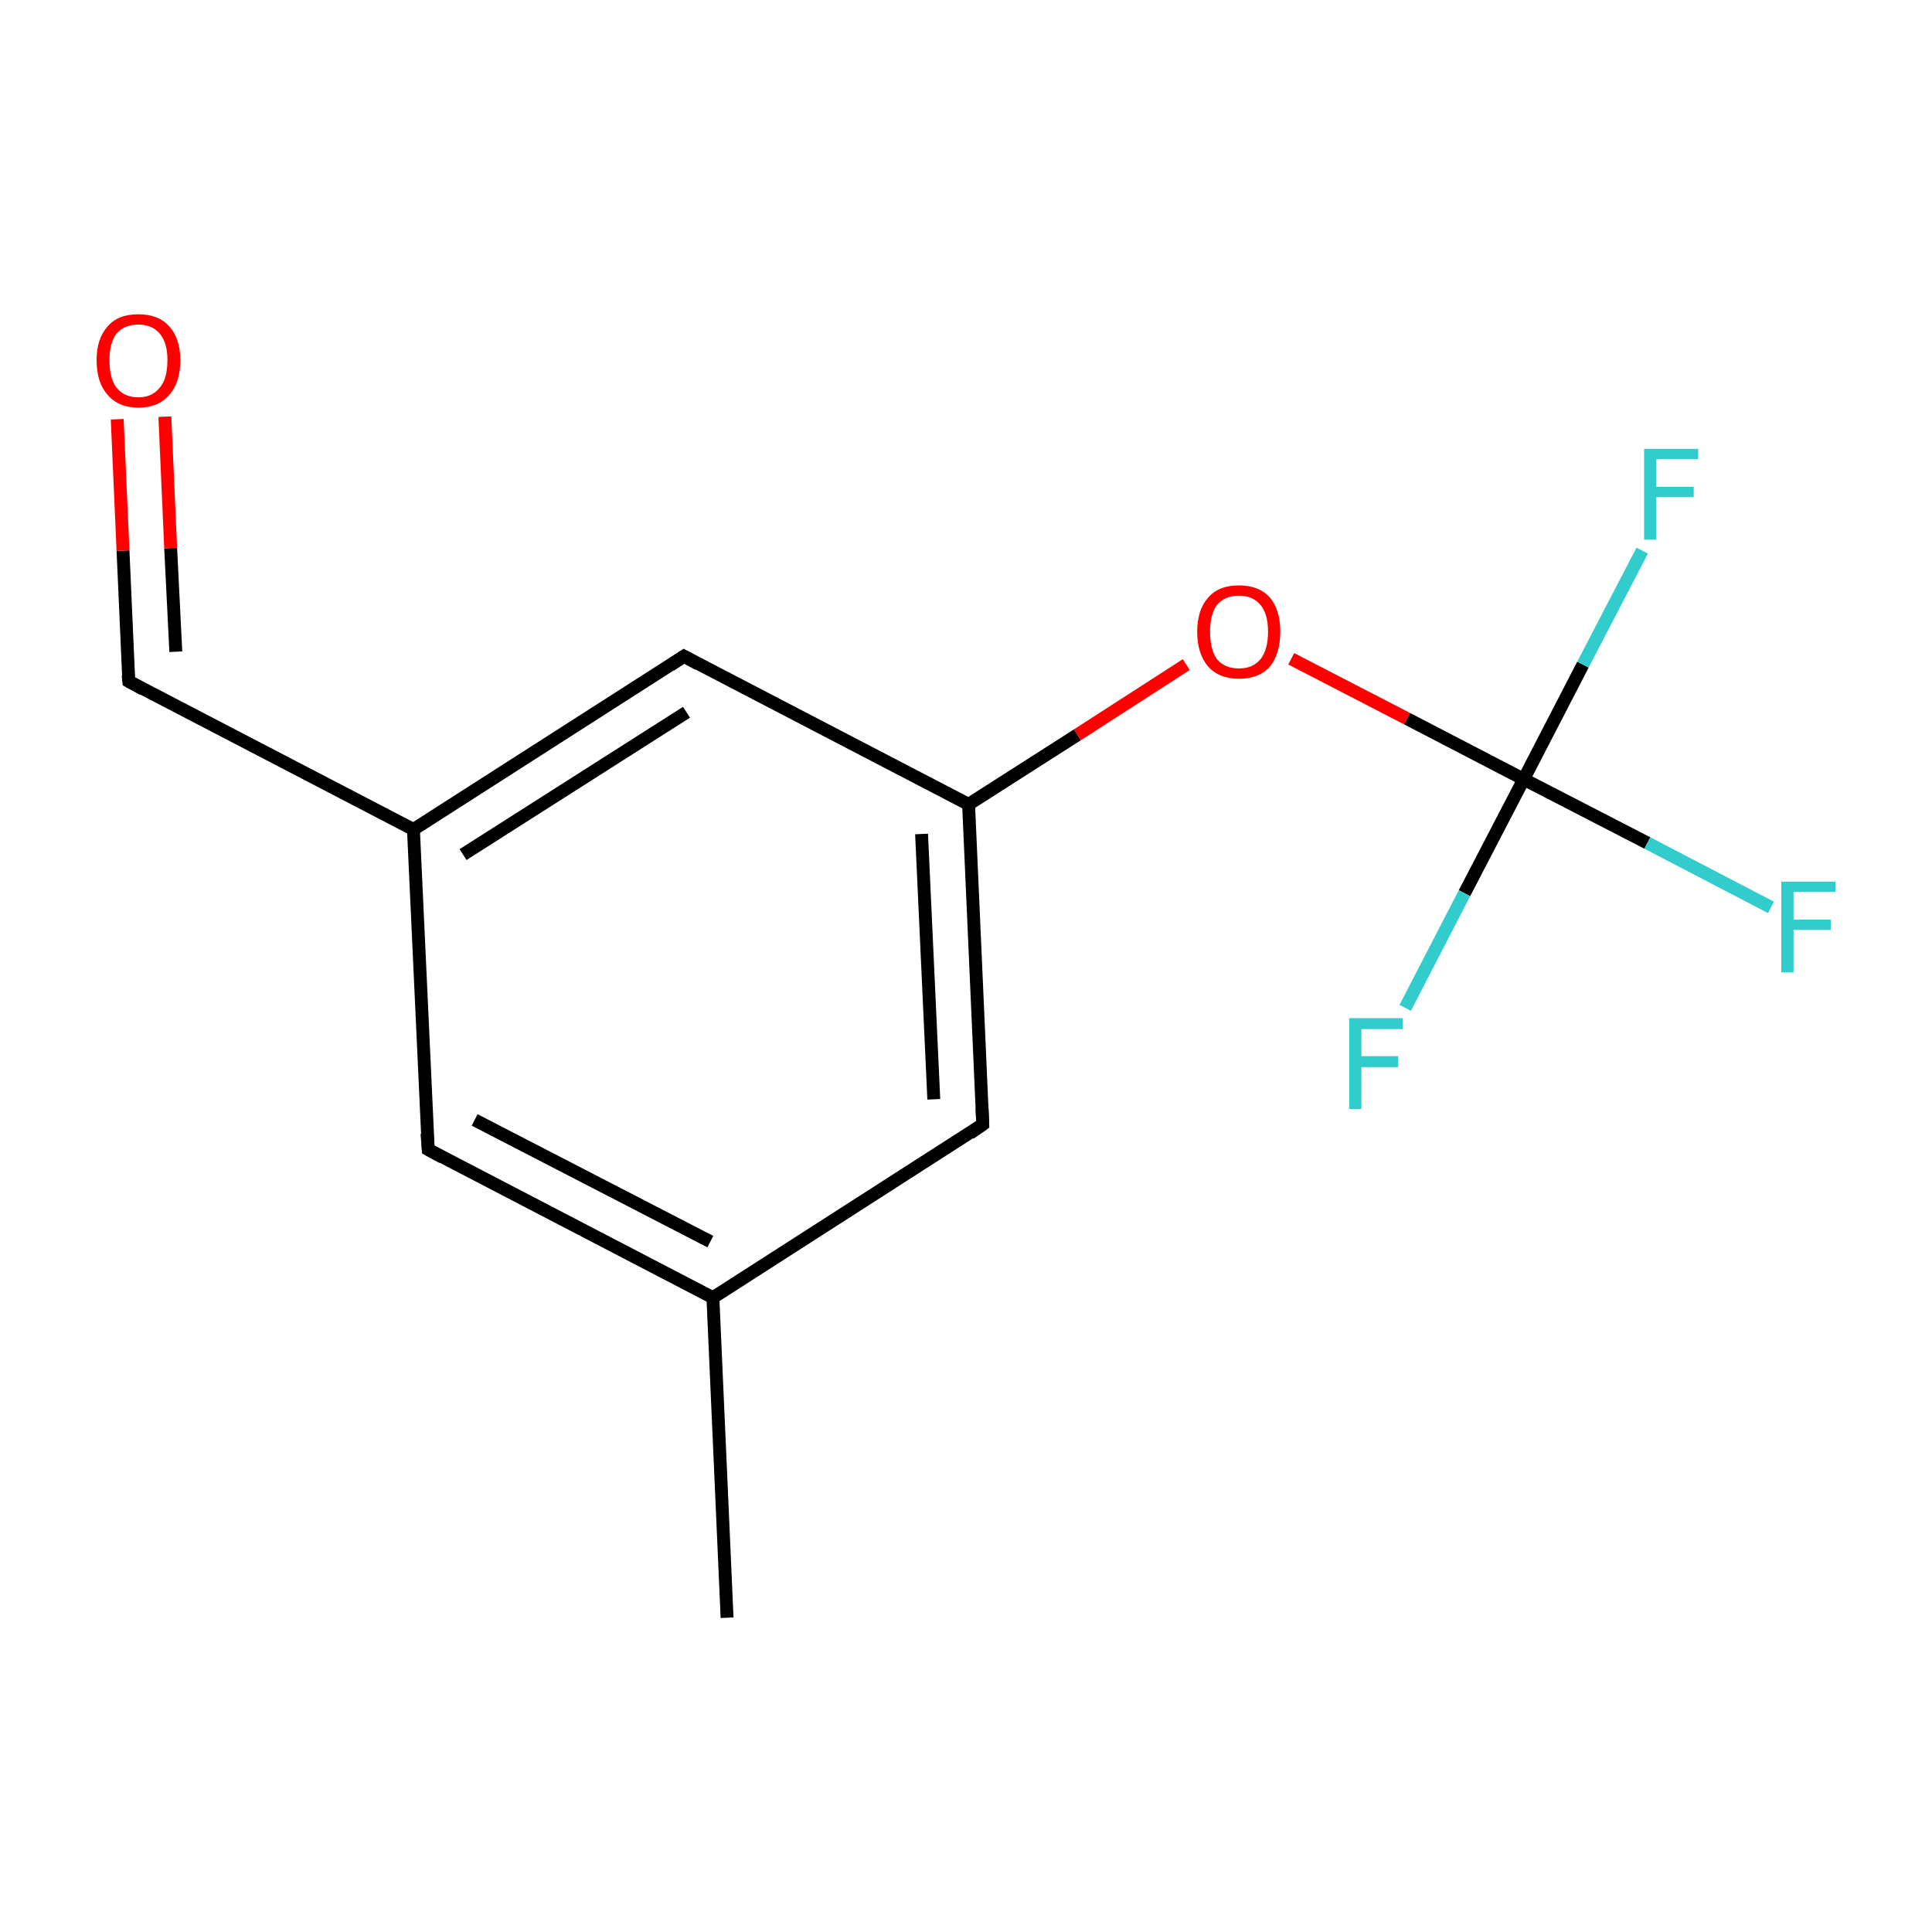 <?xml version='1.0' encoding='iso-8859-1'?>
<svg version='1.1' baseProfile='full'
              xmlns='http://www.w3.org/2000/svg'
                      xmlns:rdkit='http://www.rdkit.org/xml'
                      xmlns:xlink='http://www.w3.org/1999/xlink'
                  xml:space='preserve'
width='300px' height='300px' viewBox='0 0 300 300'>
<!-- END OF HEADER -->
<rect style='opacity:1.0;fill:none;stroke:none' width='300.0' height='300.0' x='0.0' y='0.0'> </rect>
<path class='bond-0 atom-0 atom-1' d='M 112.9,251.2 L 110.7,201.5' style='fill:none;fill-rule:evenodd;stroke:#000000;stroke-width:2.0px;stroke-linecap:butt;stroke-linejoin:miter;stroke-opacity:1' />
<path class='bond-1 atom-1 atom-2' d='M 110.7,201.5 L 66.5,178.5' style='fill:none;fill-rule:evenodd;stroke:#000000;stroke-width:2.0px;stroke-linecap:butt;stroke-linejoin:miter;stroke-opacity:1' />
<path class='bond-1 atom-1 atom-2' d='M 110.3,192.8 L 73.7,173.9' style='fill:none;fill-rule:evenodd;stroke:#000000;stroke-width:2.0px;stroke-linecap:butt;stroke-linejoin:miter;stroke-opacity:1' />
<path class='bond-2 atom-2 atom-3' d='M 66.5,178.5 L 64.2,128.8' style='fill:none;fill-rule:evenodd;stroke:#000000;stroke-width:2.0px;stroke-linecap:butt;stroke-linejoin:miter;stroke-opacity:1' />
<path class='bond-3 atom-3 atom-4' d='M 64.2,128.8 L 106.2,101.9' style='fill:none;fill-rule:evenodd;stroke:#000000;stroke-width:2.0px;stroke-linecap:butt;stroke-linejoin:miter;stroke-opacity:1' />
<path class='bond-3 atom-3 atom-4' d='M 71.9,132.7 L 106.6,110.6' style='fill:none;fill-rule:evenodd;stroke:#000000;stroke-width:2.0px;stroke-linecap:butt;stroke-linejoin:miter;stroke-opacity:1' />
<path class='bond-4 atom-4 atom-5' d='M 106.2,101.9 L 150.4,124.9' style='fill:none;fill-rule:evenodd;stroke:#000000;stroke-width:2.0px;stroke-linecap:butt;stroke-linejoin:miter;stroke-opacity:1' />
<path class='bond-5 atom-5 atom-6' d='M 150.4,124.9 L 152.6,174.6' style='fill:none;fill-rule:evenodd;stroke:#000000;stroke-width:2.0px;stroke-linecap:butt;stroke-linejoin:miter;stroke-opacity:1' />
<path class='bond-5 atom-5 atom-6' d='M 143.1,129.5 L 145.0,170.7' style='fill:none;fill-rule:evenodd;stroke:#000000;stroke-width:2.0px;stroke-linecap:butt;stroke-linejoin:miter;stroke-opacity:1' />
<path class='bond-6 atom-5 atom-7' d='M 150.4,124.9 L 167.3,114.1' style='fill:none;fill-rule:evenodd;stroke:#000000;stroke-width:2.0px;stroke-linecap:butt;stroke-linejoin:miter;stroke-opacity:1' />
<path class='bond-6 atom-5 atom-7' d='M 167.3,114.1 L 184.2,103.2' style='fill:none;fill-rule:evenodd;stroke:#FF0000;stroke-width:2.0px;stroke-linecap:butt;stroke-linejoin:miter;stroke-opacity:1' />
<path class='bond-7 atom-7 atom-8' d='M 200.5,102.3 L 218.5,111.6' style='fill:none;fill-rule:evenodd;stroke:#FF0000;stroke-width:2.0px;stroke-linecap:butt;stroke-linejoin:miter;stroke-opacity:1' />
<path class='bond-7 atom-7 atom-8' d='M 218.5,111.6 L 236.6,121.0' style='fill:none;fill-rule:evenodd;stroke:#000000;stroke-width:2.0px;stroke-linecap:butt;stroke-linejoin:miter;stroke-opacity:1' />
<path class='bond-8 atom-8 atom-9' d='M 236.6,121.0 L 255.8,130.9' style='fill:none;fill-rule:evenodd;stroke:#000000;stroke-width:2.0px;stroke-linecap:butt;stroke-linejoin:miter;stroke-opacity:1' />
<path class='bond-8 atom-8 atom-9' d='M 255.8,130.9 L 275.0,140.9' style='fill:none;fill-rule:evenodd;stroke:#33CCCC;stroke-width:2.0px;stroke-linecap:butt;stroke-linejoin:miter;stroke-opacity:1' />
<path class='bond-9 atom-8 atom-10' d='M 236.6,121.0 L 245.8,103.2' style='fill:none;fill-rule:evenodd;stroke:#000000;stroke-width:2.0px;stroke-linecap:butt;stroke-linejoin:miter;stroke-opacity:1' />
<path class='bond-9 atom-8 atom-10' d='M 245.8,103.2 L 255.0,85.5' style='fill:none;fill-rule:evenodd;stroke:#33CCCC;stroke-width:2.0px;stroke-linecap:butt;stroke-linejoin:miter;stroke-opacity:1' />
<path class='bond-10 atom-8 atom-11' d='M 236.6,121.0 L 227.4,138.7' style='fill:none;fill-rule:evenodd;stroke:#000000;stroke-width:2.0px;stroke-linecap:butt;stroke-linejoin:miter;stroke-opacity:1' />
<path class='bond-10 atom-8 atom-11' d='M 227.4,138.7 L 218.2,156.5' style='fill:none;fill-rule:evenodd;stroke:#33CCCC;stroke-width:2.0px;stroke-linecap:butt;stroke-linejoin:miter;stroke-opacity:1' />
<path class='bond-11 atom-3 atom-12' d='M 64.2,128.8 L 20.0,105.8' style='fill:none;fill-rule:evenodd;stroke:#000000;stroke-width:2.0px;stroke-linecap:butt;stroke-linejoin:miter;stroke-opacity:1' />
<path class='bond-12 atom-12 atom-13' d='M 20.0,105.8 L 19.1,85.5' style='fill:none;fill-rule:evenodd;stroke:#000000;stroke-width:2.0px;stroke-linecap:butt;stroke-linejoin:miter;stroke-opacity:1' />
<path class='bond-12 atom-12 atom-13' d='M 19.1,85.5 L 18.2,65.1' style='fill:none;fill-rule:evenodd;stroke:#FF0000;stroke-width:2.0px;stroke-linecap:butt;stroke-linejoin:miter;stroke-opacity:1' />
<path class='bond-12 atom-12 atom-13' d='M 27.3,101.2 L 26.5,85.1' style='fill:none;fill-rule:evenodd;stroke:#000000;stroke-width:2.0px;stroke-linecap:butt;stroke-linejoin:miter;stroke-opacity:1' />
<path class='bond-12 atom-12 atom-13' d='M 26.5,85.1 L 25.6,64.7' style='fill:none;fill-rule:evenodd;stroke:#FF0000;stroke-width:2.0px;stroke-linecap:butt;stroke-linejoin:miter;stroke-opacity:1' />
<path class='bond-13 atom-6 atom-1' d='M 152.6,174.6 L 110.7,201.5' style='fill:none;fill-rule:evenodd;stroke:#000000;stroke-width:2.0px;stroke-linecap:butt;stroke-linejoin:miter;stroke-opacity:1' />
<path d='M 68.7,179.7 L 66.5,178.5 L 66.3,176.0' style='fill:none;stroke:#000000;stroke-width:2.0px;stroke-linecap:butt;stroke-linejoin:miter;stroke-miterlimit:10;stroke-opacity:1;' />
<path d='M 104.1,103.3 L 106.2,101.9 L 108.4,103.1' style='fill:none;stroke:#000000;stroke-width:2.0px;stroke-linecap:butt;stroke-linejoin:miter;stroke-miterlimit:10;stroke-opacity:1;' />
<path d='M 152.5,172.1 L 152.6,174.6 L 150.6,176.0' style='fill:none;stroke:#000000;stroke-width:2.0px;stroke-linecap:butt;stroke-linejoin:miter;stroke-miterlimit:10;stroke-opacity:1;' />
<path d='M 22.2,107.0 L 20.0,105.8 L 19.9,104.8' style='fill:none;stroke:#000000;stroke-width:2.0px;stroke-linecap:butt;stroke-linejoin:miter;stroke-miterlimit:10;stroke-opacity:1;' />
<path class='atom-7' d='M 185.9 98.1
Q 185.9 94.7, 187.6 92.8
Q 189.2 90.9, 192.4 90.9
Q 195.5 90.9, 197.2 92.8
Q 198.8 94.7, 198.8 98.1
Q 198.8 101.5, 197.2 103.5
Q 195.5 105.4, 192.4 105.4
Q 189.3 105.4, 187.6 103.5
Q 185.9 101.5, 185.9 98.1
M 192.4 103.8
Q 194.5 103.8, 195.7 102.4
Q 196.9 100.9, 196.9 98.1
Q 196.9 95.3, 195.7 93.9
Q 194.5 92.5, 192.4 92.5
Q 190.2 92.5, 189.0 93.9
Q 187.9 95.3, 187.9 98.1
Q 187.9 100.9, 189.0 102.4
Q 190.2 103.8, 192.4 103.8
' fill='#FF0000'/>
<path class='atom-9' d='M 276.6 136.9
L 285.0 136.9
L 285.0 138.5
L 278.5 138.5
L 278.5 142.8
L 284.3 142.8
L 284.3 144.4
L 278.5 144.4
L 278.5 151.0
L 276.6 151.0
L 276.6 136.9
' fill='#33CCCC'/>
<path class='atom-10' d='M 255.3 69.7
L 263.7 69.7
L 263.7 71.3
L 257.2 71.3
L 257.2 75.6
L 263.0 75.6
L 263.0 77.2
L 257.2 77.2
L 257.2 83.8
L 255.3 83.8
L 255.3 69.7
' fill='#33CCCC'/>
<path class='atom-11' d='M 209.5 158.1
L 217.8 158.1
L 217.8 159.8
L 211.4 159.8
L 211.4 164.0
L 217.1 164.0
L 217.1 165.7
L 211.4 165.7
L 211.4 172.2
L 209.5 172.2
L 209.5 158.1
' fill='#33CCCC'/>
<path class='atom-13' d='M 15.0 55.9
Q 15.0 52.6, 16.7 50.7
Q 18.3 48.8, 21.5 48.8
Q 24.6 48.8, 26.3 50.7
Q 28.0 52.6, 28.0 55.9
Q 28.0 59.4, 26.3 61.3
Q 24.6 63.3, 21.5 63.3
Q 18.4 63.3, 16.7 61.3
Q 15.0 59.4, 15.0 55.9
M 21.5 61.7
Q 23.6 61.7, 24.8 60.2
Q 26.0 58.8, 26.0 55.9
Q 26.0 53.2, 24.8 51.8
Q 23.6 50.4, 21.5 50.4
Q 19.3 50.4, 18.1 51.8
Q 17.0 53.2, 17.0 55.9
Q 17.0 58.8, 18.1 60.2
Q 19.3 61.7, 21.5 61.7
' fill='#FF0000'/>
</svg>
